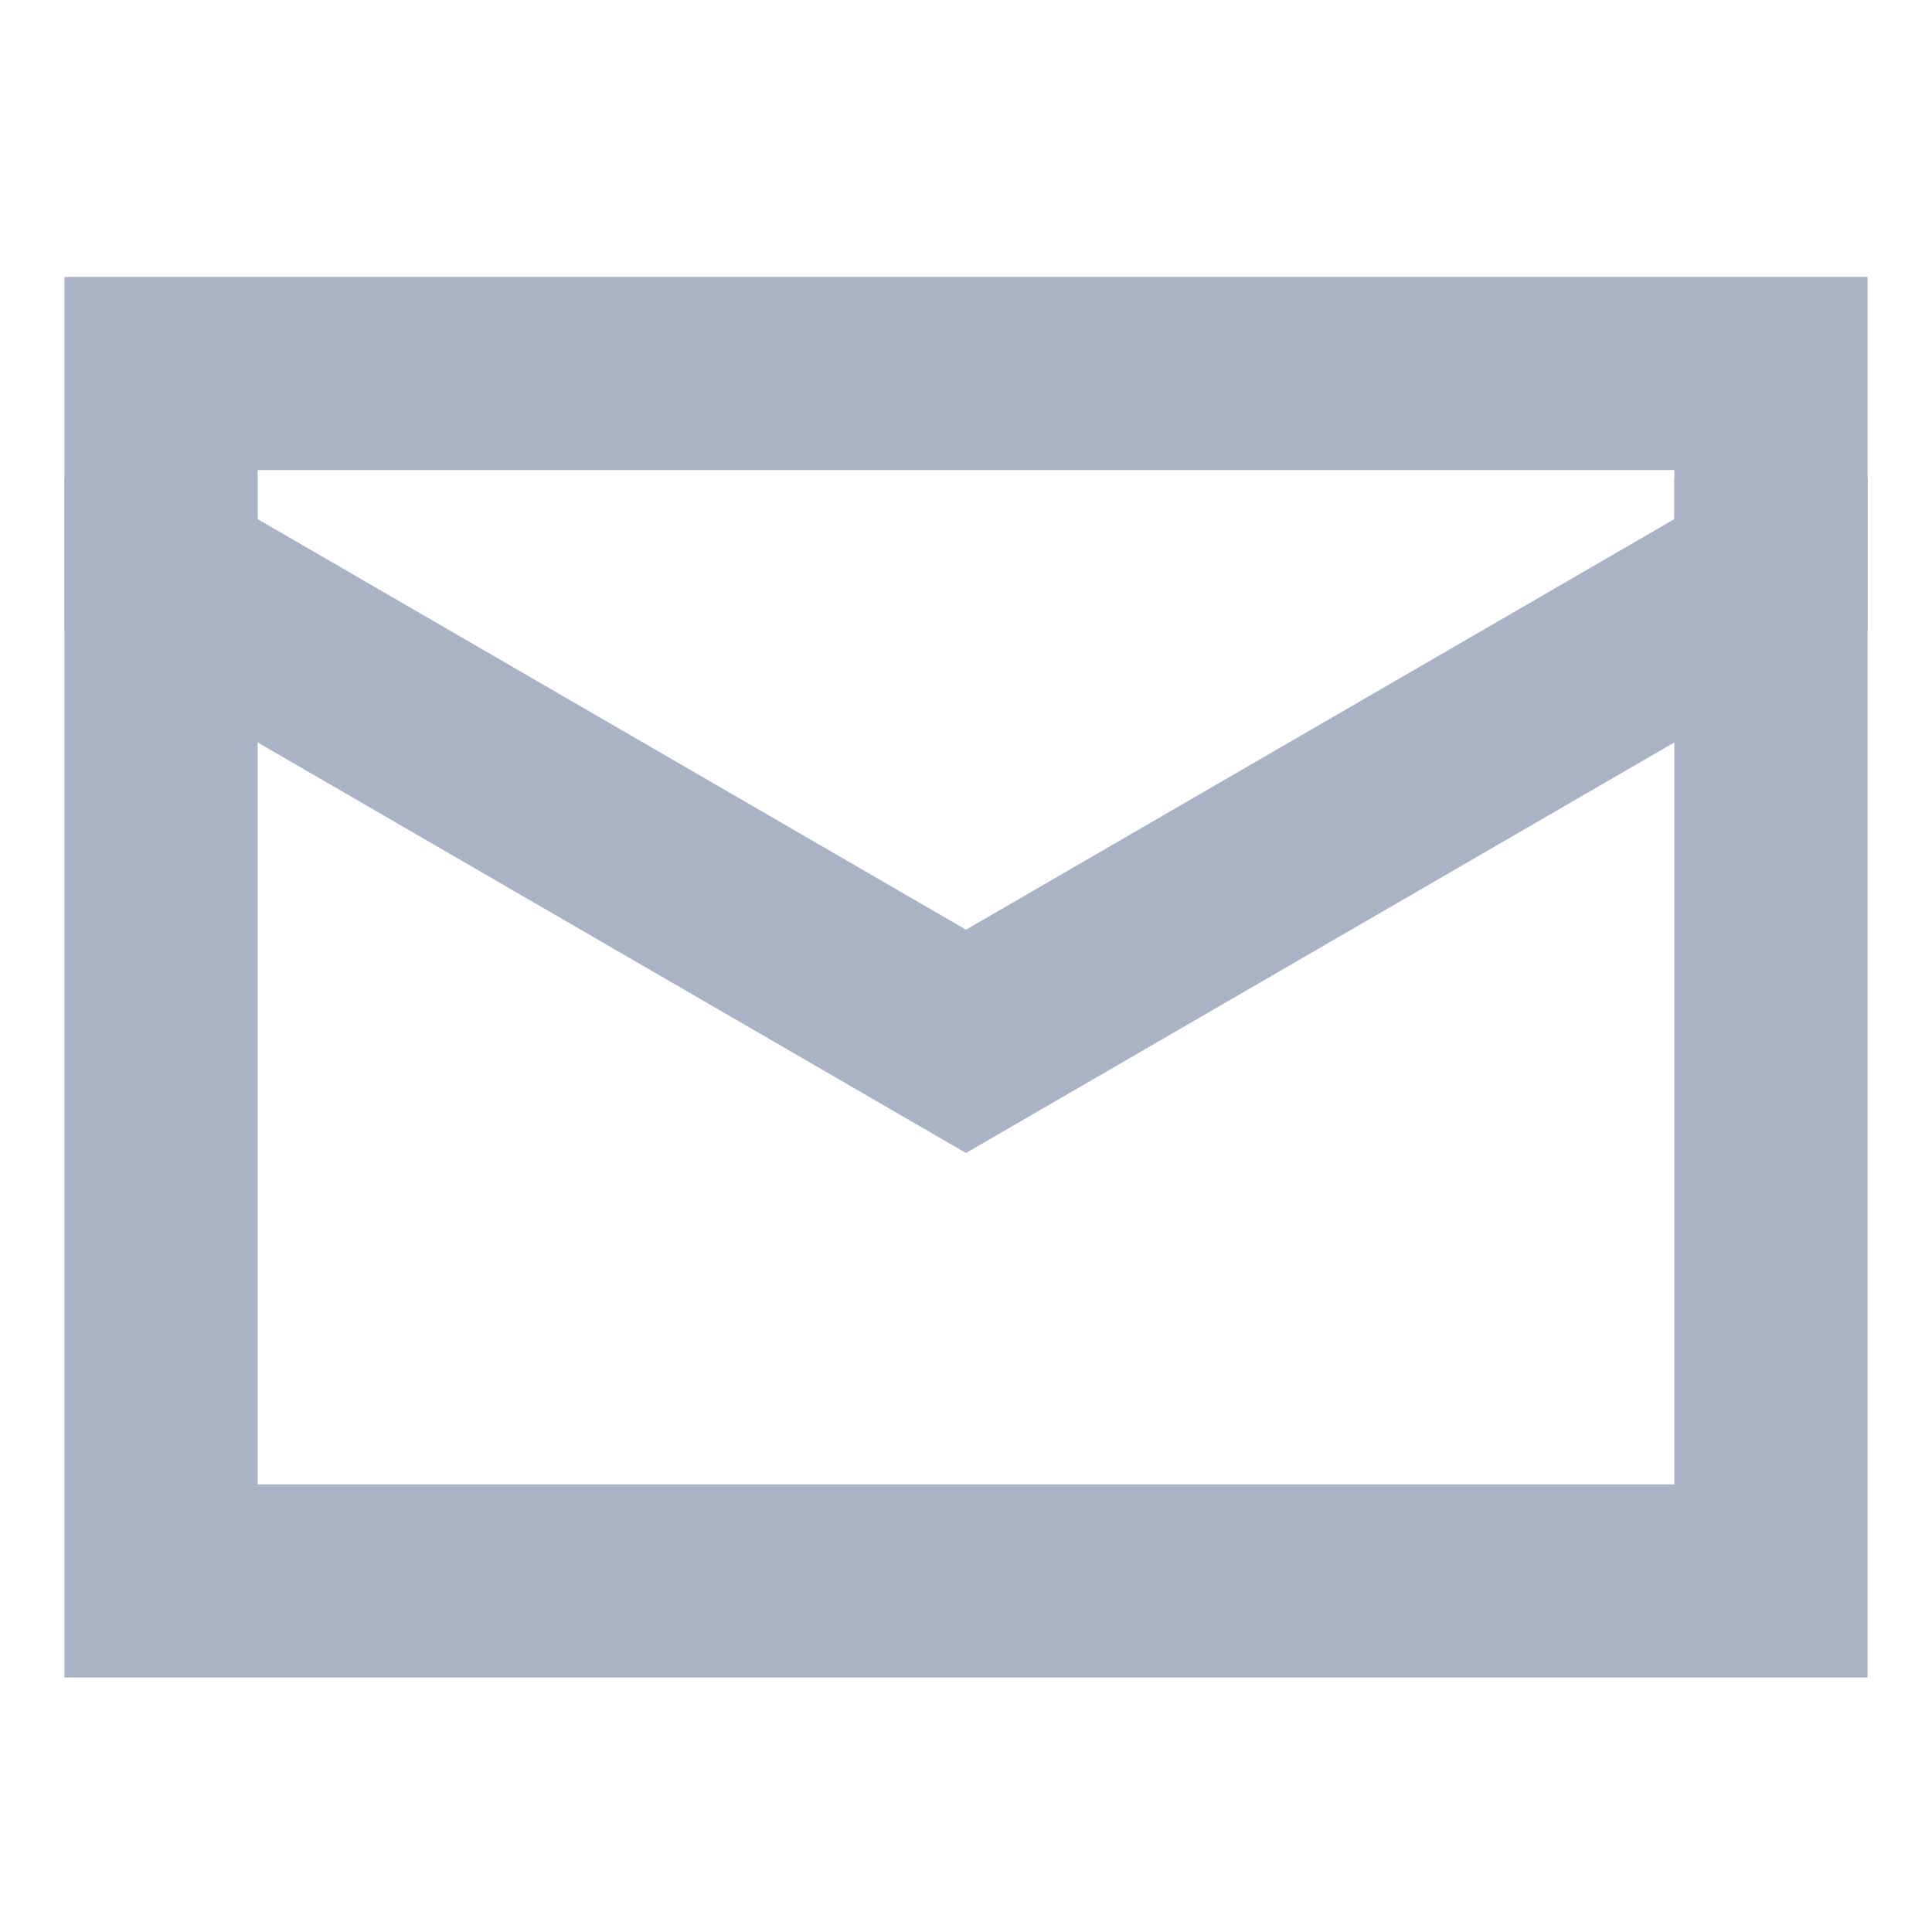 <svg width="20" height="20" viewBox="0 0 20 20" fill="none" xmlns="http://www.w3.org/2000/svg">
<path d="M18.333 5.949V14.283C18.333 14.835 18.333 16.366 18.333 16.366H1.667V15.756C1.667 15.756 1.667 14.835 1.667 14.283V5.949" stroke="#AAB2C5" stroke-width="2" stroke-linecap="square"/>
<path d="M18.333 5.95C18.333 5.397 18.333 3.866 18.333 3.866H1.667C1.667 3.866 1.667 5.397 1.667 5.95L10 10.78L18.333 5.95Z" stroke="#AAB2C5" stroke-width="2" stroke-linecap="square"/>
</svg>
